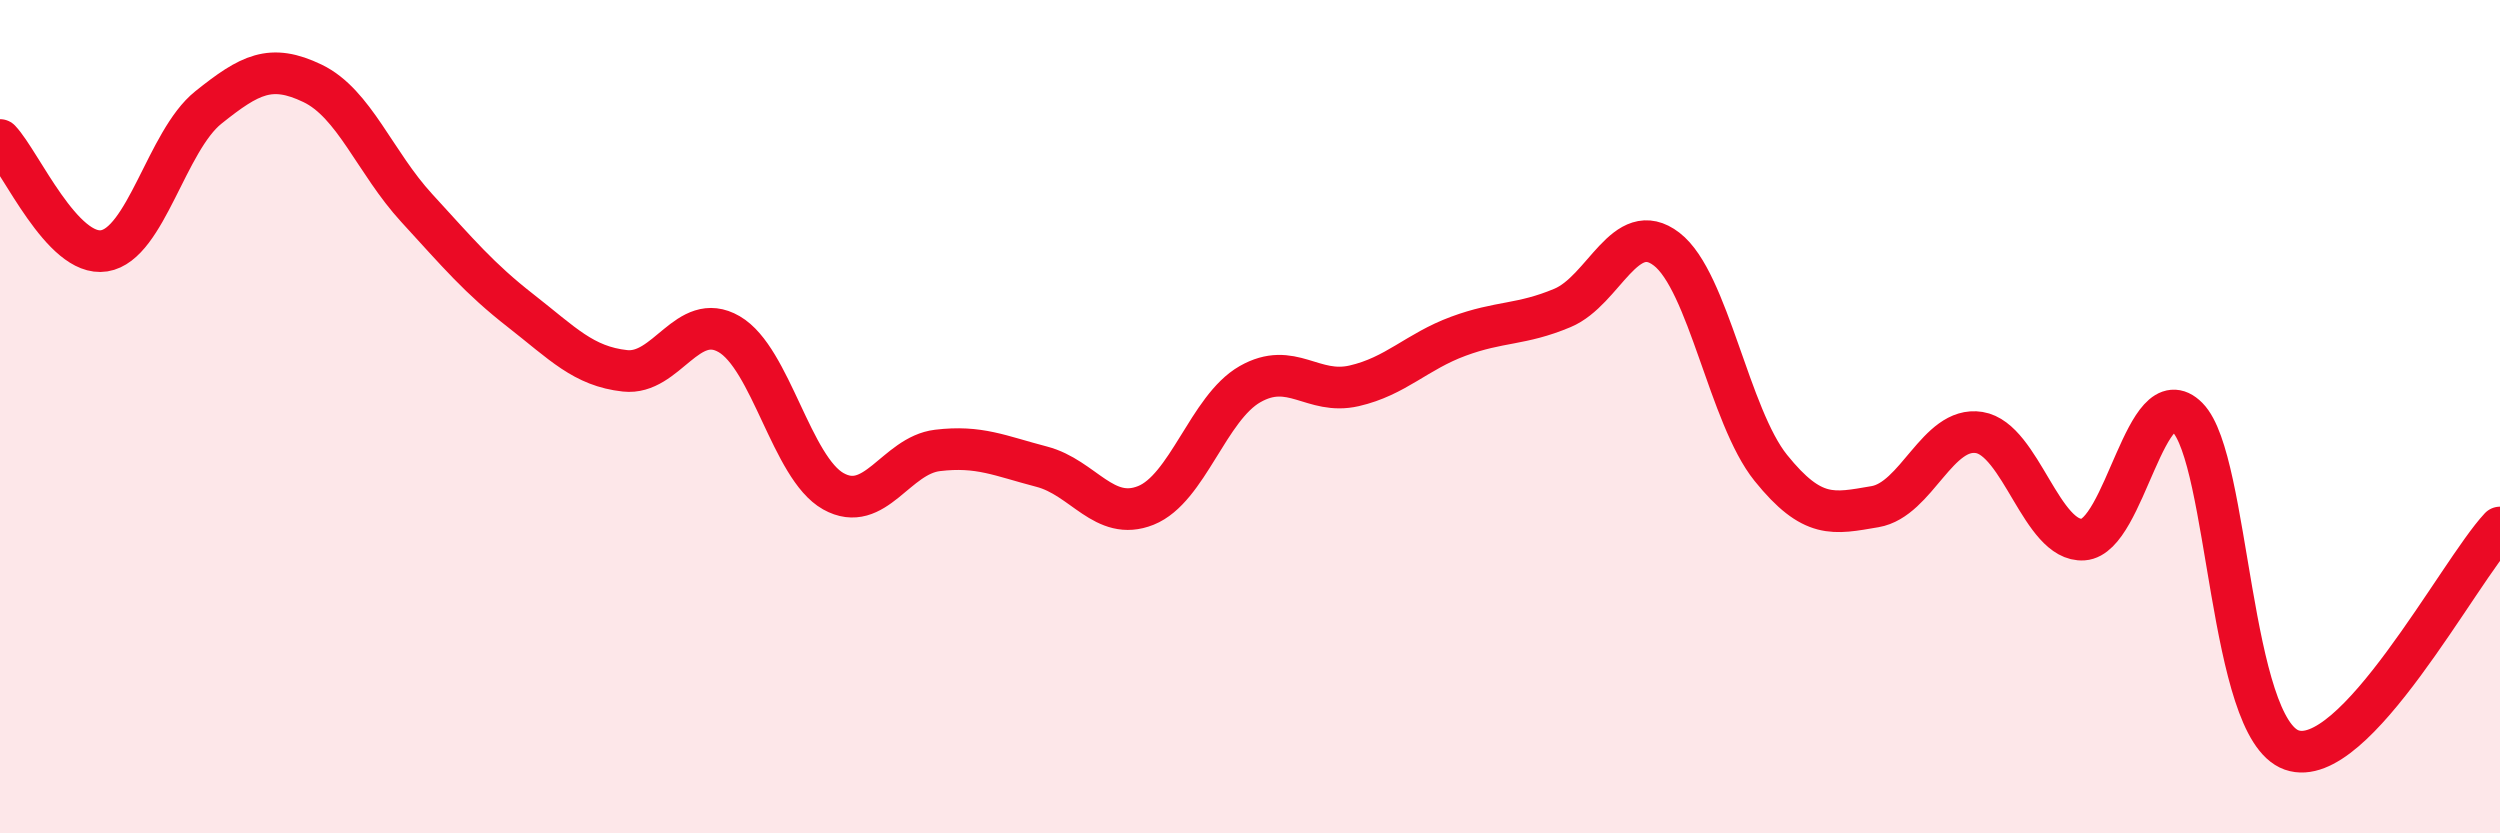 
    <svg width="60" height="20" viewBox="0 0 60 20" xmlns="http://www.w3.org/2000/svg">
      <path
        d="M 0,3.36 C 0.5,3.89 1.5,6.18 2.5,6.02 C 3.5,5.86 4,3.38 5,2.58 C 6,1.78 6.5,1.52 7.5,2 C 8.5,2.48 9,3.9 10,4.99 C 11,6.08 11.5,6.68 12.5,7.46 C 13.5,8.24 14,8.79 15,8.9 C 16,9.01 16.5,7.44 17.5,8.02 C 18.5,8.6 19,11.23 20,11.79 C 21,12.35 21.5,10.93 22.5,10.81 C 23.5,10.69 24,10.94 25,11.2 C 26,11.46 26.5,12.53 27.5,12.13 C 28.5,11.73 29,9.79 30,9.22 C 31,8.65 31.5,9.49 32.5,9.26 C 33.5,9.03 34,8.44 35,8.07 C 36,7.7 36.5,7.81 37.5,7.39 C 38.5,6.97 39,5.21 40,5.98 C 41,6.75 41.5,9.99 42.5,11.23 C 43.5,12.47 44,12.33 45,12.16 C 46,11.99 46.5,10.22 47.5,10.38 C 48.5,10.54 49,13.02 50,12.95 C 51,12.88 51.5,9.01 52.5,10.02 C 53.5,11.03 53.5,17.47 55,18 C 56.5,18.53 59,13.73 60,12.66L60 20L0 20Z"
        fill="#EB0A25"
        opacity="0.1"
        stroke-linecap="round"
        stroke-linejoin="round"
      />
      <path
        d="M 0,3.36 C 0.5,3.89 1.5,6.18 2.5,6.02 C 3.5,5.86 4,3.38 5,2.58 C 6,1.78 6.5,1.52 7.5,2 C 8.5,2.48 9,3.9 10,4.99 C 11,6.08 11.5,6.68 12.5,7.46 C 13.5,8.24 14,8.79 15,8.9 C 16,9.01 16.5,7.44 17.5,8.02 C 18.5,8.6 19,11.23 20,11.79 C 21,12.35 21.5,10.93 22.5,10.81 C 23.5,10.69 24,10.94 25,11.2 C 26,11.46 26.5,12.53 27.5,12.13 C 28.5,11.73 29,9.79 30,9.22 C 31,8.65 31.5,9.49 32.5,9.26 C 33.5,9.03 34,8.44 35,8.07 C 36,7.7 36.5,7.81 37.5,7.39 C 38.5,6.97 39,5.21 40,5.98 C 41,6.75 41.5,9.99 42.5,11.23 C 43.5,12.47 44,12.33 45,12.16 C 46,11.99 46.5,10.22 47.5,10.38 C 48.5,10.54 49,13.02 50,12.95 C 51,12.88 51.5,9.01 52.5,10.02 C 53.5,11.03 53.5,17.47 55,18 C 56.5,18.53 59,13.73 60,12.66"
        stroke="#EB0A25"
        stroke-width="1"
        fill="none"
        stroke-linecap="round"
        stroke-linejoin="round"
      />
    </svg>
  